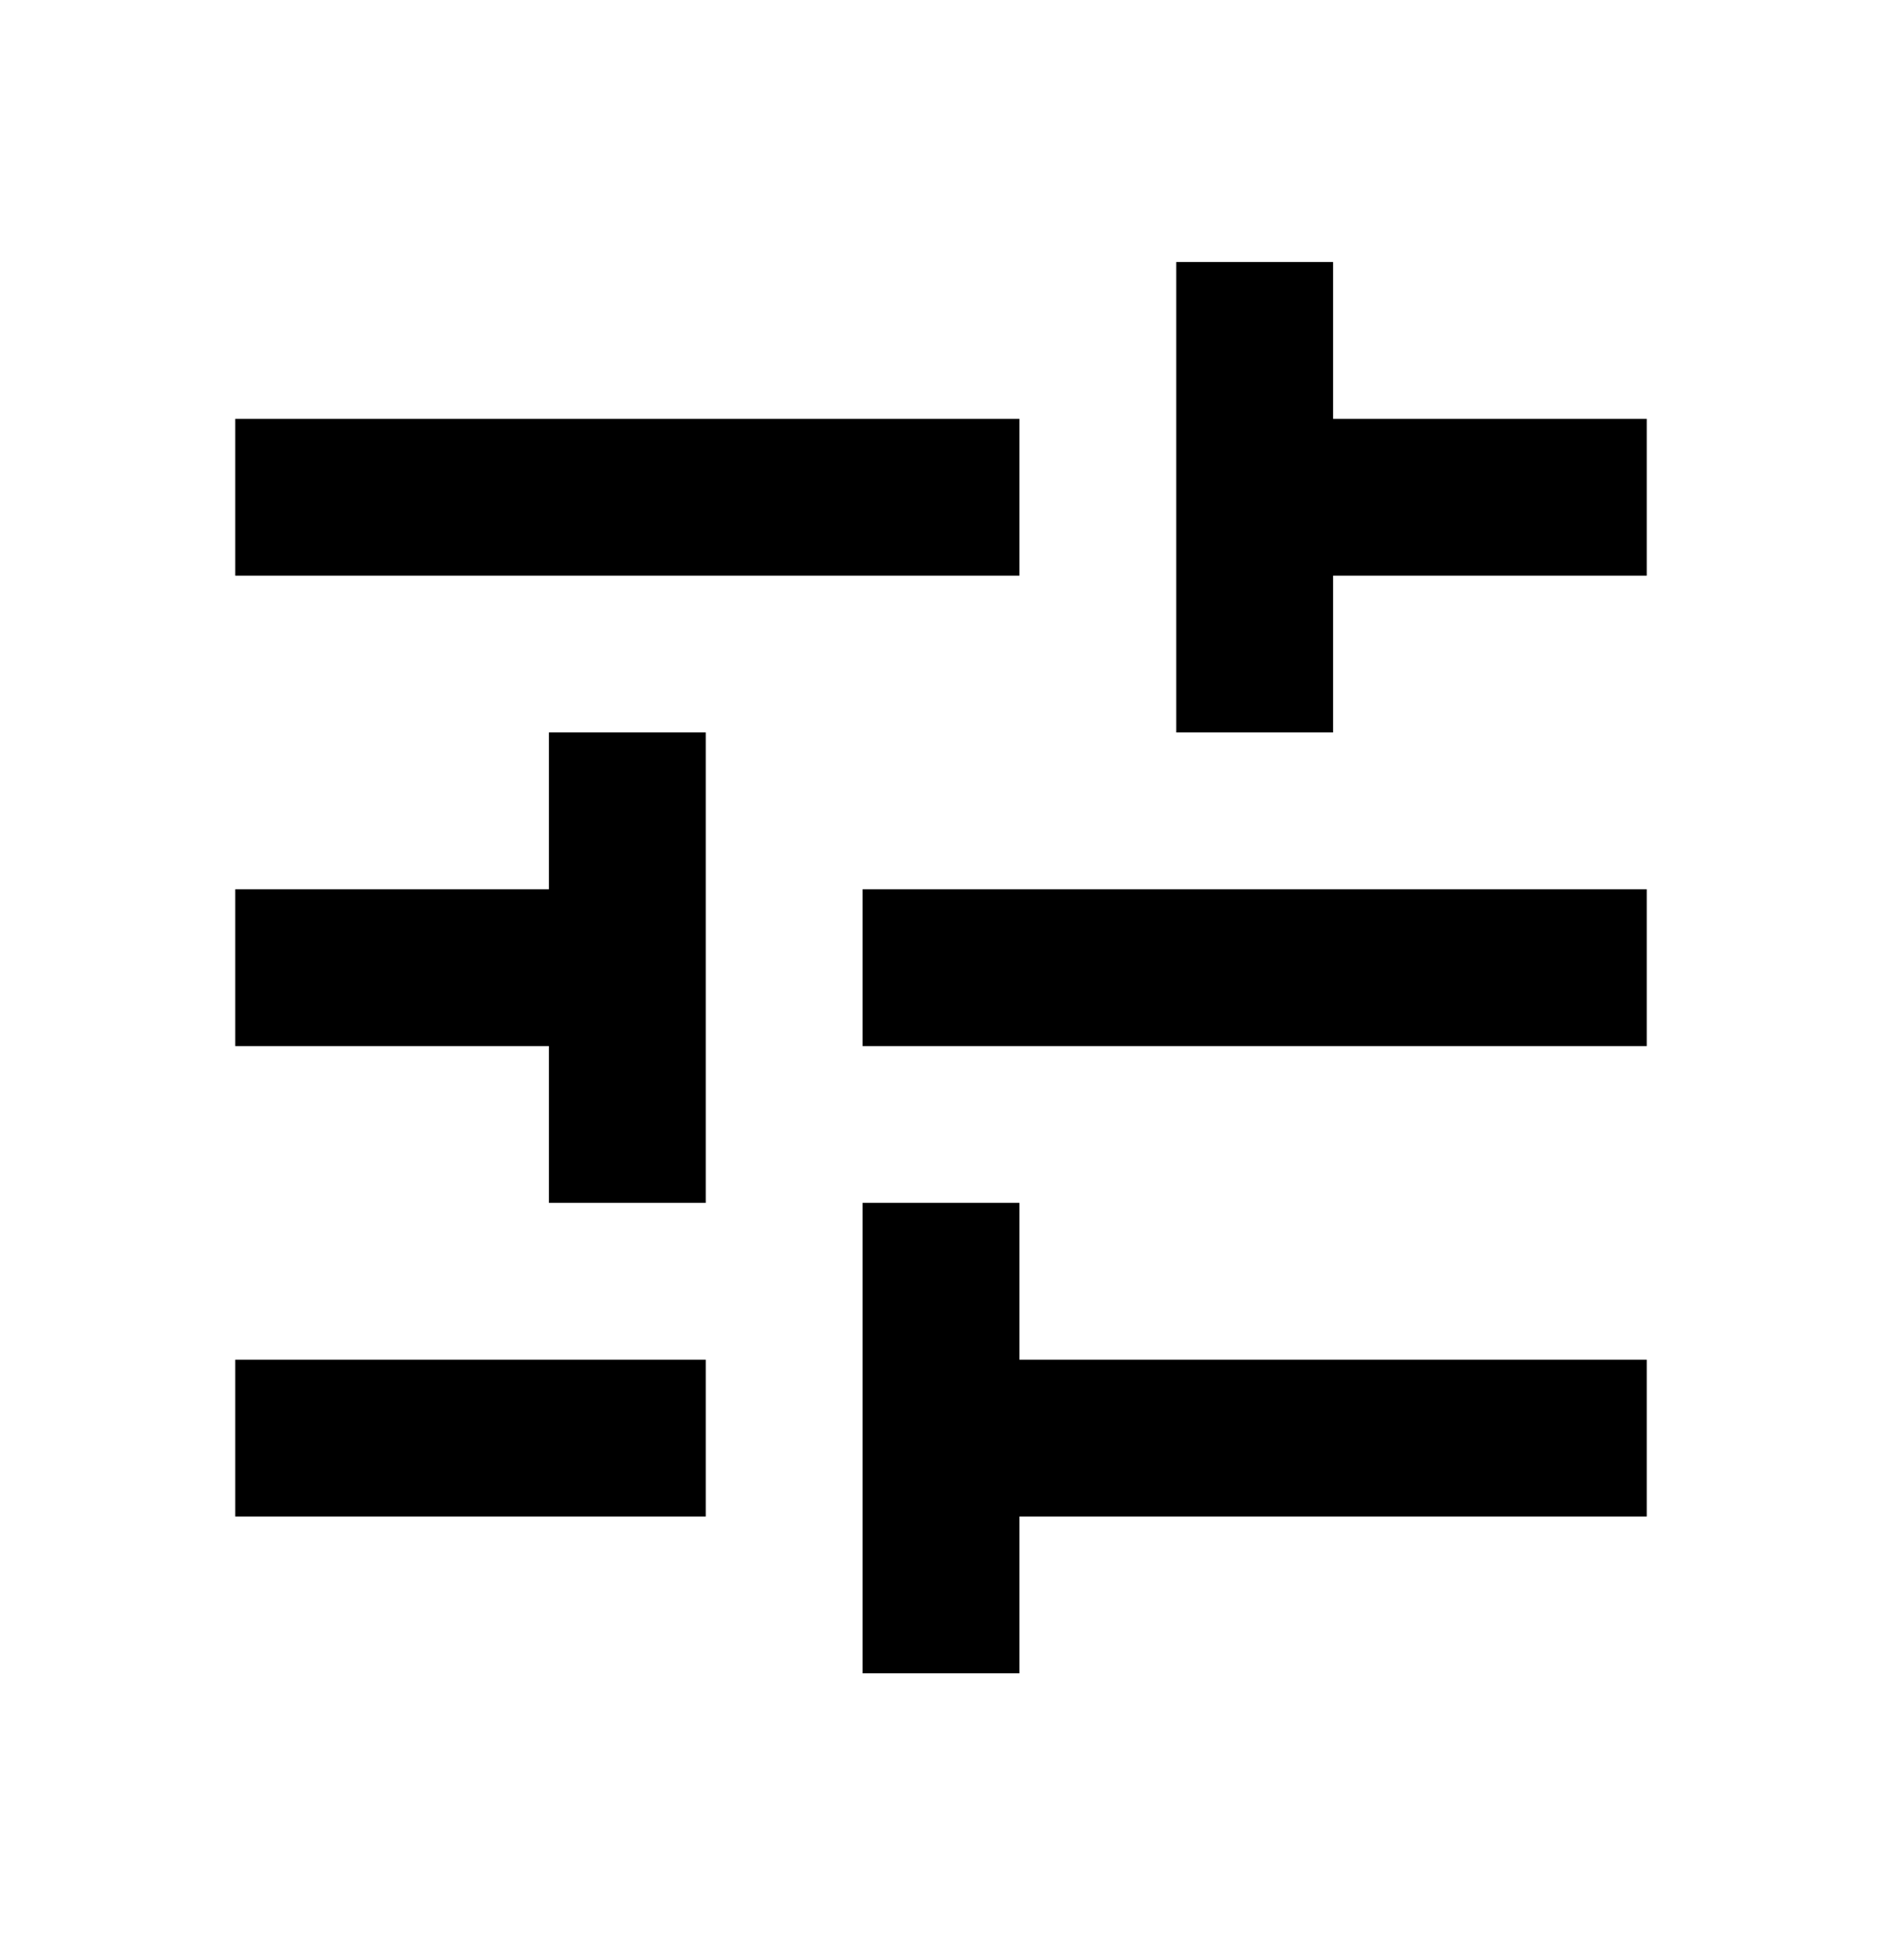 <svg width="24" height="25" viewBox="0 0 24 25" fill="none" xmlns="http://www.w3.org/2000/svg">
<g clip-path="url(#clip0_114_269)">
<path d="M3 17.342V19.342H9V17.342H3ZM3 5.342V7.342H13V5.342H3ZM13 21.342V19.342H21V17.342H13V15.342H11V21.342H13ZM7 9.342V11.342H3V13.342H7V15.342H9V9.342H7ZM21 13.342V11.342H11V13.342H21ZM15 9.342H17V7.342H21V5.342H17V3.342H15V9.342Z" fill="black"/>
</g>
<defs>
<clipPath id="clip0_114_269">
<rect width="24" height="24" fill="white" transform="translate(0 0.342)"/>
</clipPath>
</defs>
</svg>

